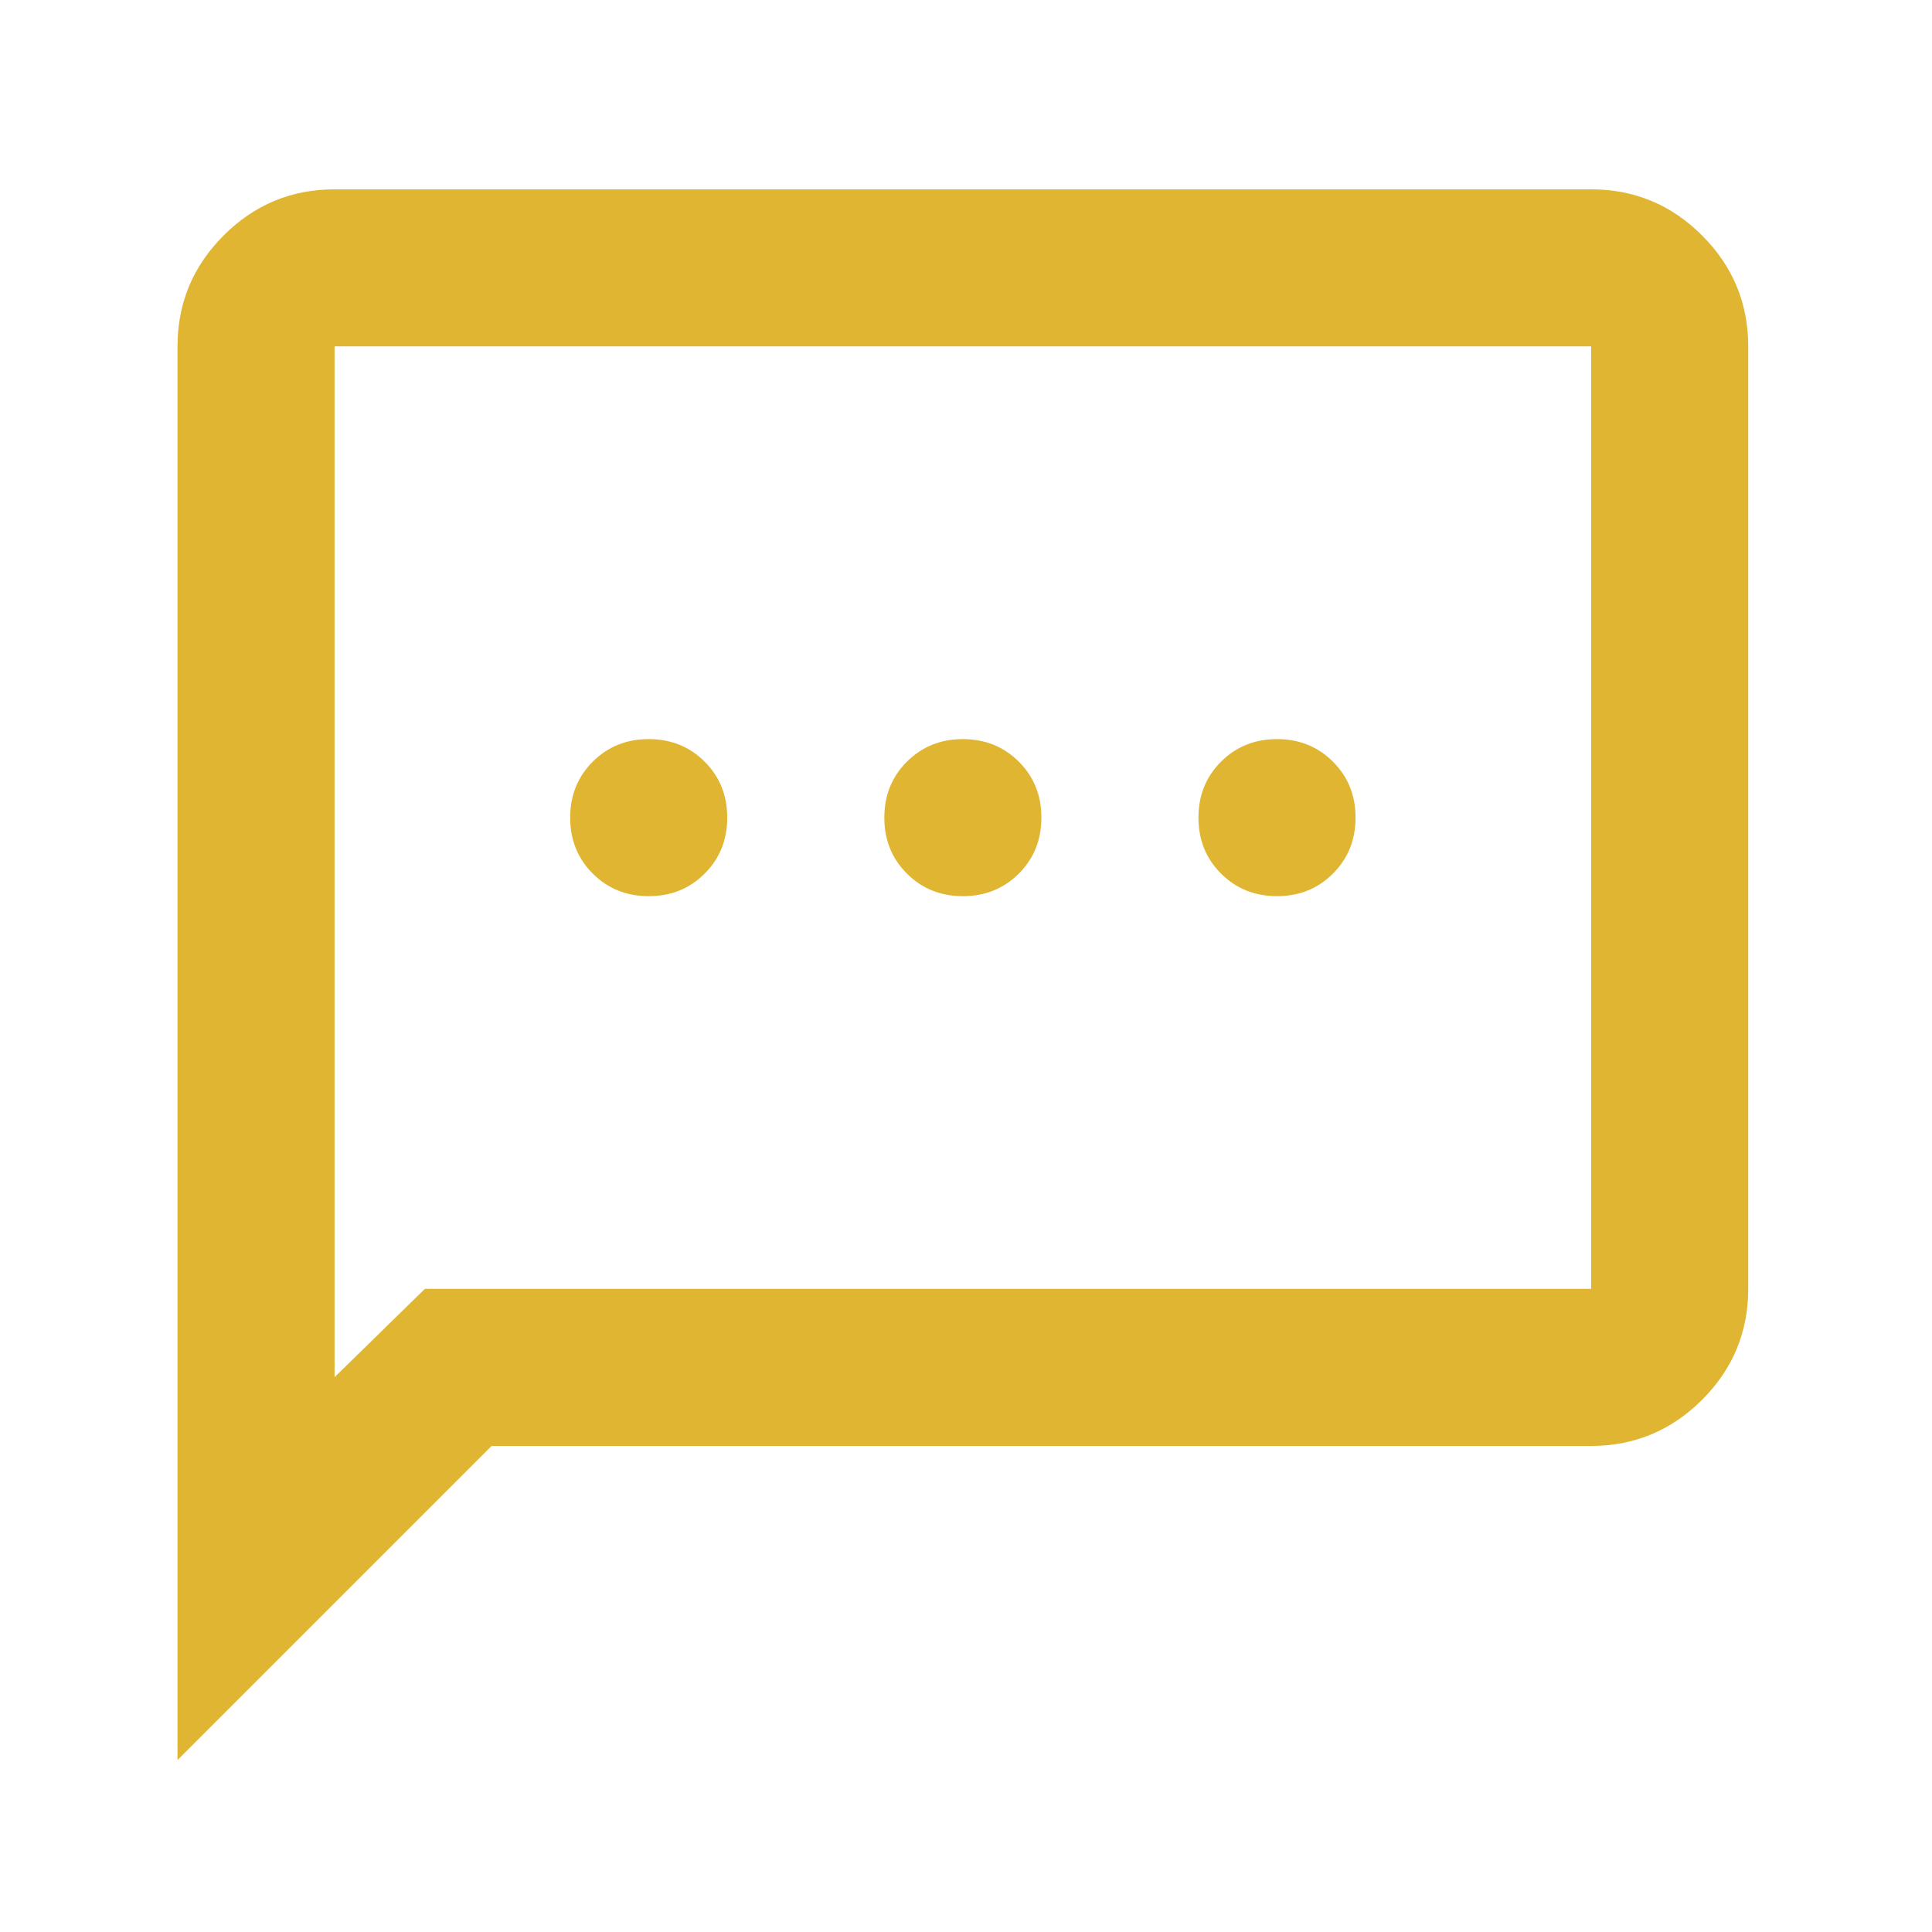 <svg width="41" height="41" viewBox="0 0 41 41" fill="none" xmlns="http://www.w3.org/2000/svg">
<mask id="mask0_1282_2969" style="mask-type:alpha" maskUnits="userSpaceOnUse" x="0" y="0" width="41" height="41">
<rect x="0.434" y="0.683" width="40" height="40" fill="#D9D9D9"/>
</mask>
<g mask="url(#mask0_1282_2969)">
<path d="M13.767 19.018C14.239 19.018 14.635 18.858 14.954 18.539C15.274 18.22 15.433 17.824 15.433 17.351C15.433 16.879 15.274 16.483 14.954 16.164C14.635 15.845 14.239 15.685 13.767 15.685C13.294 15.685 12.899 15.845 12.579 16.164C12.26 16.483 12.1 16.879 12.1 17.351C12.1 17.824 12.26 18.22 12.579 18.539C12.899 18.858 13.294 19.018 13.767 19.018ZM20.433 19.018C20.905 19.018 21.301 18.858 21.621 18.539C21.94 18.22 22.1 17.824 22.1 17.351C22.1 16.879 21.94 16.483 21.621 16.164C21.301 15.845 20.905 15.685 20.433 15.685C19.961 15.685 19.565 15.845 19.246 16.164C18.926 16.483 18.767 16.879 18.767 17.351C18.767 17.824 18.926 18.22 19.246 18.539C19.565 18.858 19.961 19.018 20.433 19.018ZM27.1 19.018C27.572 19.018 27.968 18.858 28.287 18.539C28.607 18.22 28.767 17.824 28.767 17.351C28.767 16.879 28.607 16.483 28.287 16.164C27.968 15.845 27.572 15.685 27.1 15.685C26.628 15.685 26.232 15.845 25.912 16.164C25.593 16.483 25.433 16.879 25.433 17.351C25.433 17.824 25.593 18.22 25.912 18.539C26.232 18.858 26.628 19.018 27.1 19.018ZM3.767 37.351V7.351C3.767 6.435 4.093 5.65 4.746 4.997C5.399 4.344 6.183 4.018 7.1 4.018H33.767C34.683 4.018 35.468 4.344 36.121 4.997C36.773 5.65 37.1 6.435 37.1 7.351V27.351C37.1 28.268 36.773 29.053 36.121 29.706C35.468 30.358 34.683 30.685 33.767 30.685H10.433L3.767 37.351ZM9.017 27.351H33.767V7.351H7.1V29.226L9.017 27.351Z" fill="#E0B531"/>
</g>
</svg>
